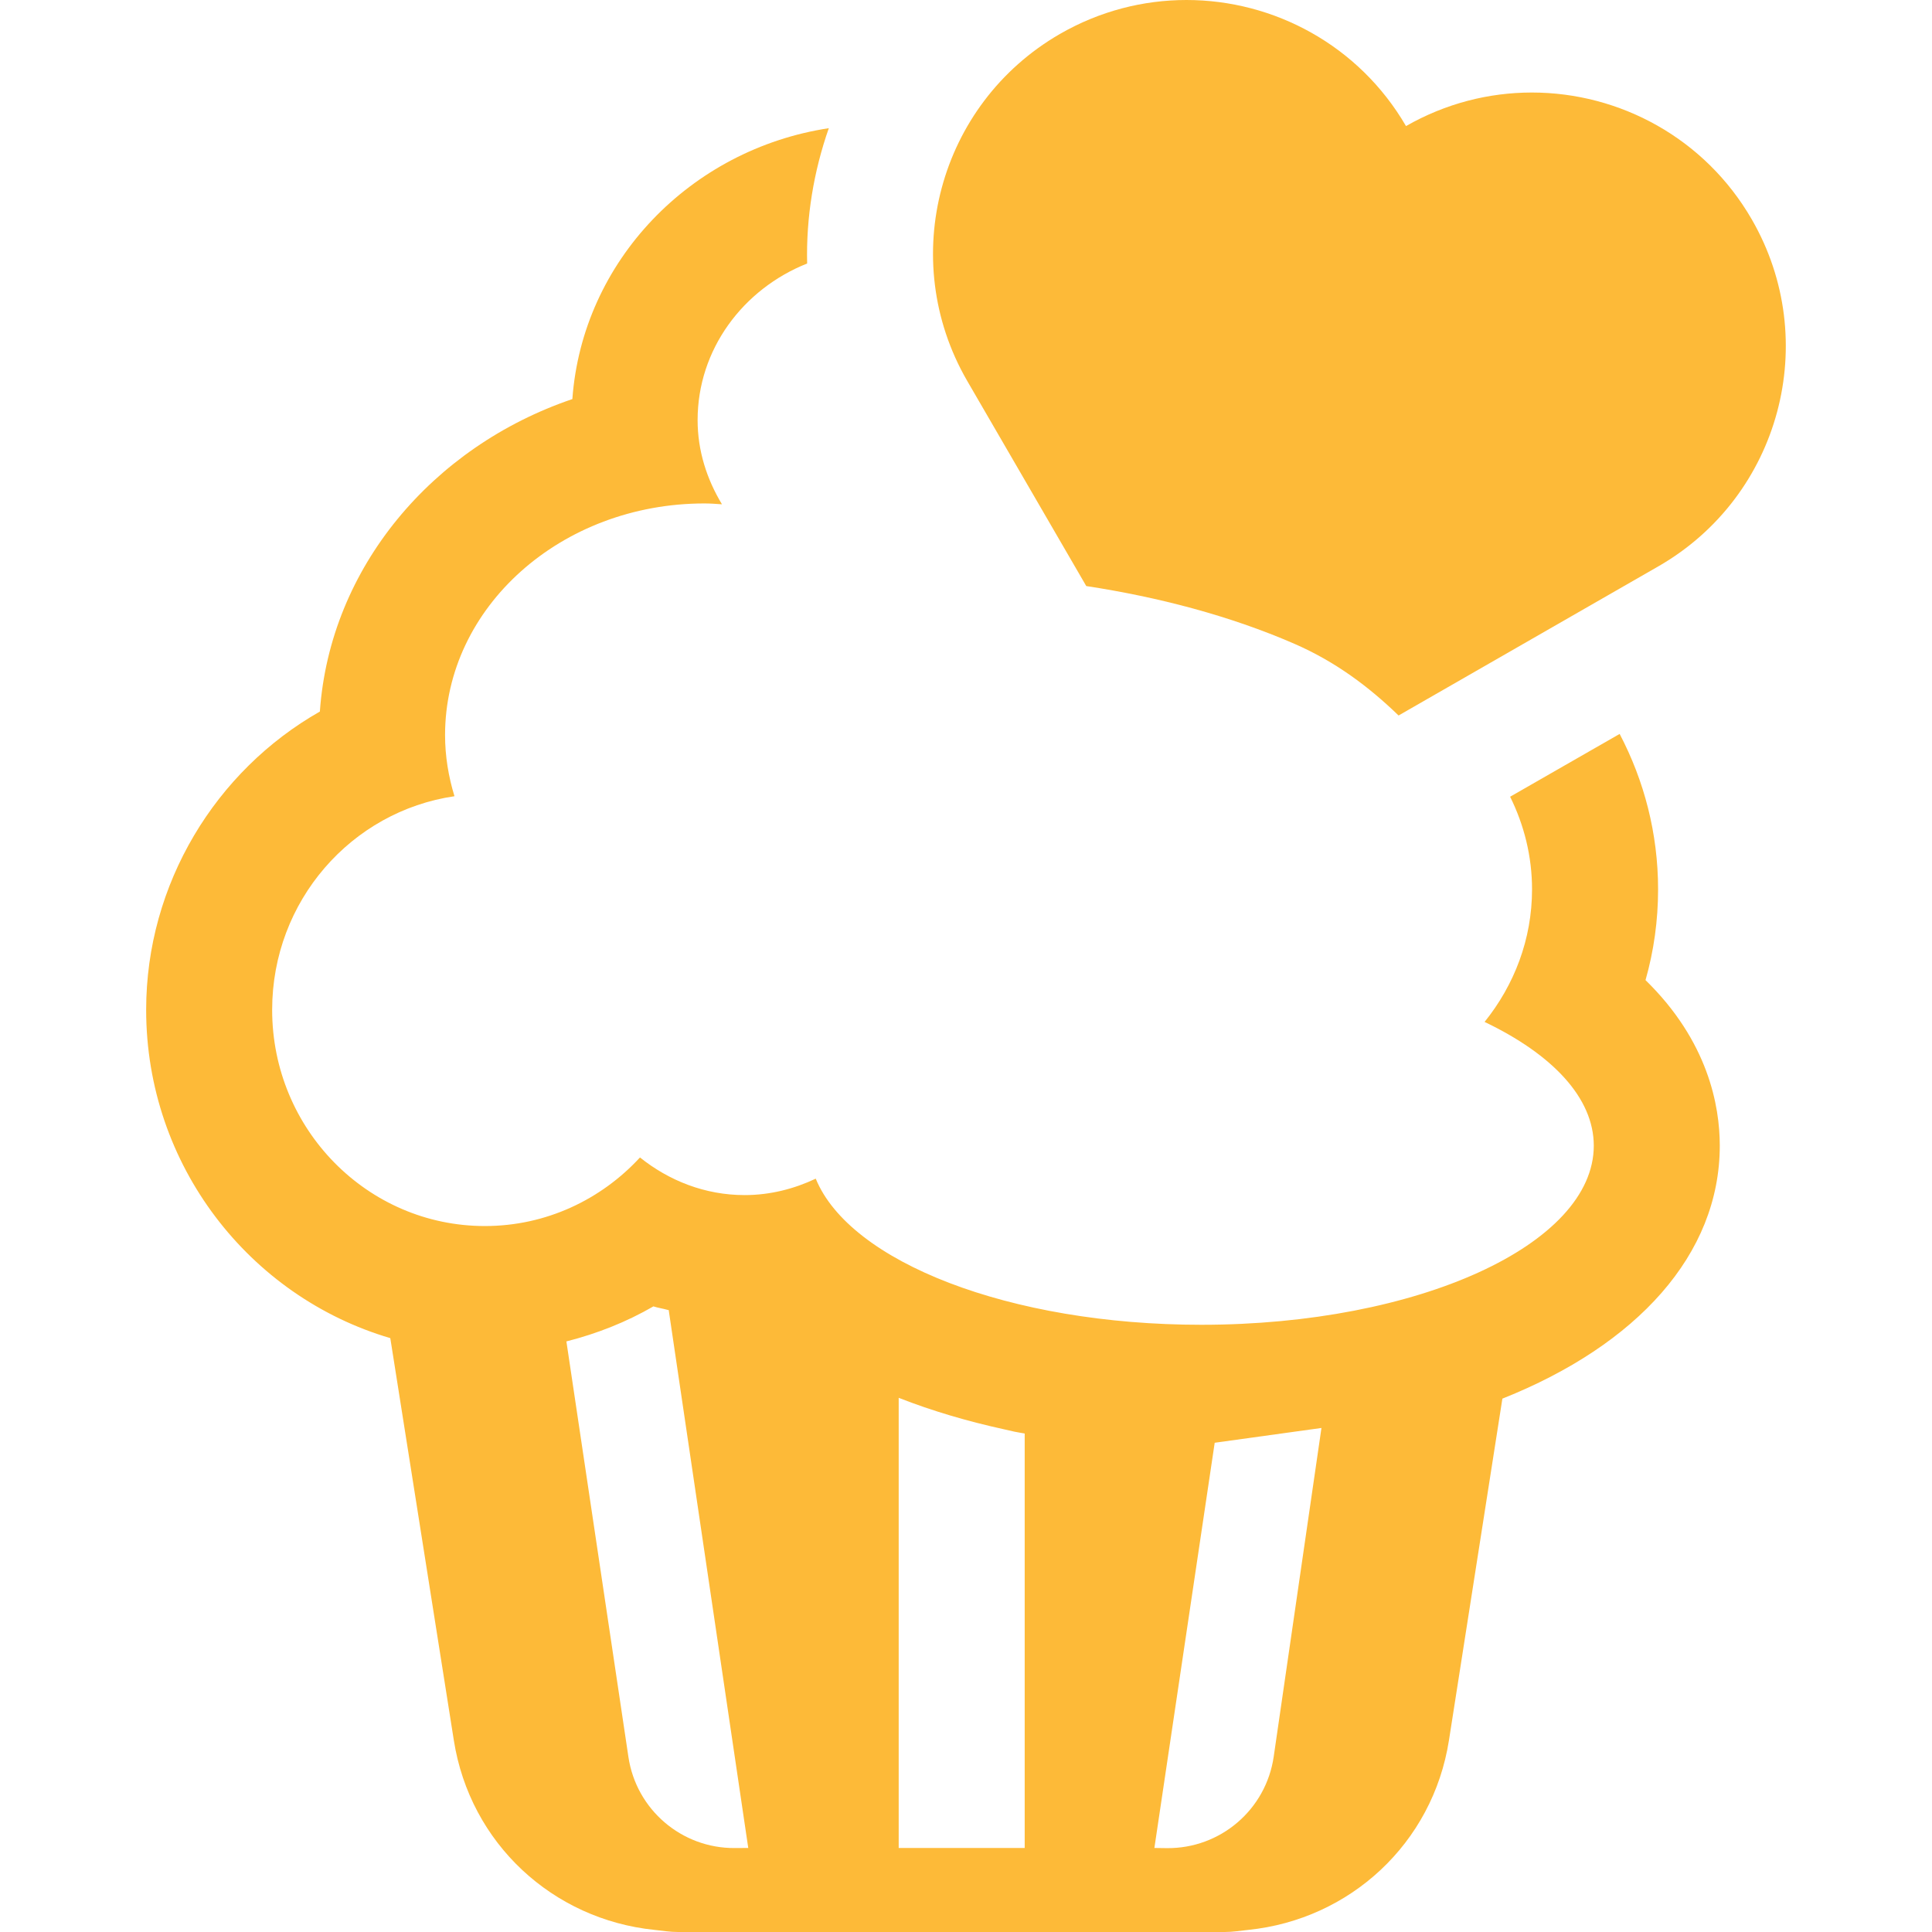 <?xml version="1.0" encoding="UTF-8"?>
<svg xmlns="http://www.w3.org/2000/svg" xmlns:xlink="http://www.w3.org/1999/xlink" version="1.1" id="Capa_1" x="0px" y="0px" width="512px" height="512px" viewBox="0 0 46.001 46.001" style="enable-background:new 0 0 46.001 46.001;" xml:space="preserve"><g><g>
	<g>
		<path d="M39.479,21.176c0-1.331-0.331-2.588-0.915-3.701c-0.182,0.104-0.366,0.209-0.557,0.319l-2.051,1.176    c0.332,0.671,0.522,1.417,0.522,2.206c0,1.188-0.424,2.279-1.13,3.156c1.607,0.768,2.6,1.803,2.6,2.947    c0,2.354-4.184,4.264-9.345,4.264c-4.573,0-8.371-1.499-9.18-3.479c-0.518,0.244-1.087,0.391-1.694,0.391    c-0.944,0-1.802-0.344-2.491-0.896c-0.924,1.002-2.234,1.633-3.693,1.633c-2.797,0-5.065-2.306-5.065-5.147    c0-2.592,1.888-4.729,4.341-5.087c-0.142-0.465-0.224-0.951-0.224-1.456c0-3.046,2.765-5.515,6.176-5.515    c0.141,0,0.278,0.011,0.417,0.02c-0.358-0.593-0.58-1.271-0.58-2.004c0-1.68,1.077-3.119,2.608-3.729    c-0.026-1.1,0.155-2.191,0.516-3.222c-3.297,0.503-5.867,3.165-6.106,6.45c-3.335,1.133-5.771,4.014-6.012,7.44    C5.138,18.35,3.48,21.042,3.48,24.044c0,3.702,2.459,6.83,5.813,7.817l1.513,9.578c0.387,2.455,2.357,4.264,4.778,4.512    c0.186,0.02,0.367,0.05,0.558,0.05h13.021c0.189,0,0.371-0.03,0.558-0.05c2.421-0.248,4.392-2.057,4.778-4.51l1.273-8.14    c0.004-0.001,0.008-0.003,0.012-0.004c3.188-1.272,5.164-3.425,5.164-6.019c0-0.95-0.279-2.489-1.768-3.941    C39.378,22.641,39.479,21.916,39.479,21.176z M14.963,41.835l-1.477-9.896c0.725-0.184,1.424-0.459,2.072-0.834    c0.108,0.035,0.223,0.051,0.333,0.082c0.01,0.002,0.021,0.004,0.031,0.006L17.816,44l-0.323,0.002    C16.229,44.01,15.15,43.086,14.963,41.835z M21.403,44h-0.005V33.282c0.001,0.001,0.003,0.001,0.005,0.002    c0.796,0.312,1.638,0.558,2.5,0.747c0.083,0.018,0.166,0.039,0.25,0.057c0.082,0.018,0.164,0.028,0.245,0.044V44H21.403z     M27.486,44l1.436-9.648L31.464,34l0,0l-1.137,7.827c-0.184,1.262-1.272,2.192-2.548,2.177L27.486,44z" data-original="#000000" class="active-path" data-old_color="#fdba38" fill="#fdba38"></path>
		<path d="M25.864,13.954c1.708,0.261,3.41,0.703,4.956,1.375c0.973,0.424,1.768,1.018,2.48,1.707    c2.85-1.636,6.103-3.502,6.197-3.558c2.891-1.669,3.881-5.365,2.213-8.254c-1.119-1.938-3.149-3.021-5.237-3.021    c-1.019,0-2.05,0.258-2.996,0.799C32.356,1.076,30.332,0,28.25,0c-1.023,0-2.062,0.26-3.014,0.809    c-2.888,1.667-3.879,5.363-2.211,8.253C23.072,9.145,24.441,11.504,25.864,13.954z" data-original="#000000" class="active-path" data-old_color="#fdba38" fill="#fdba38"></path>
	</g>
</g></g> </svg>
